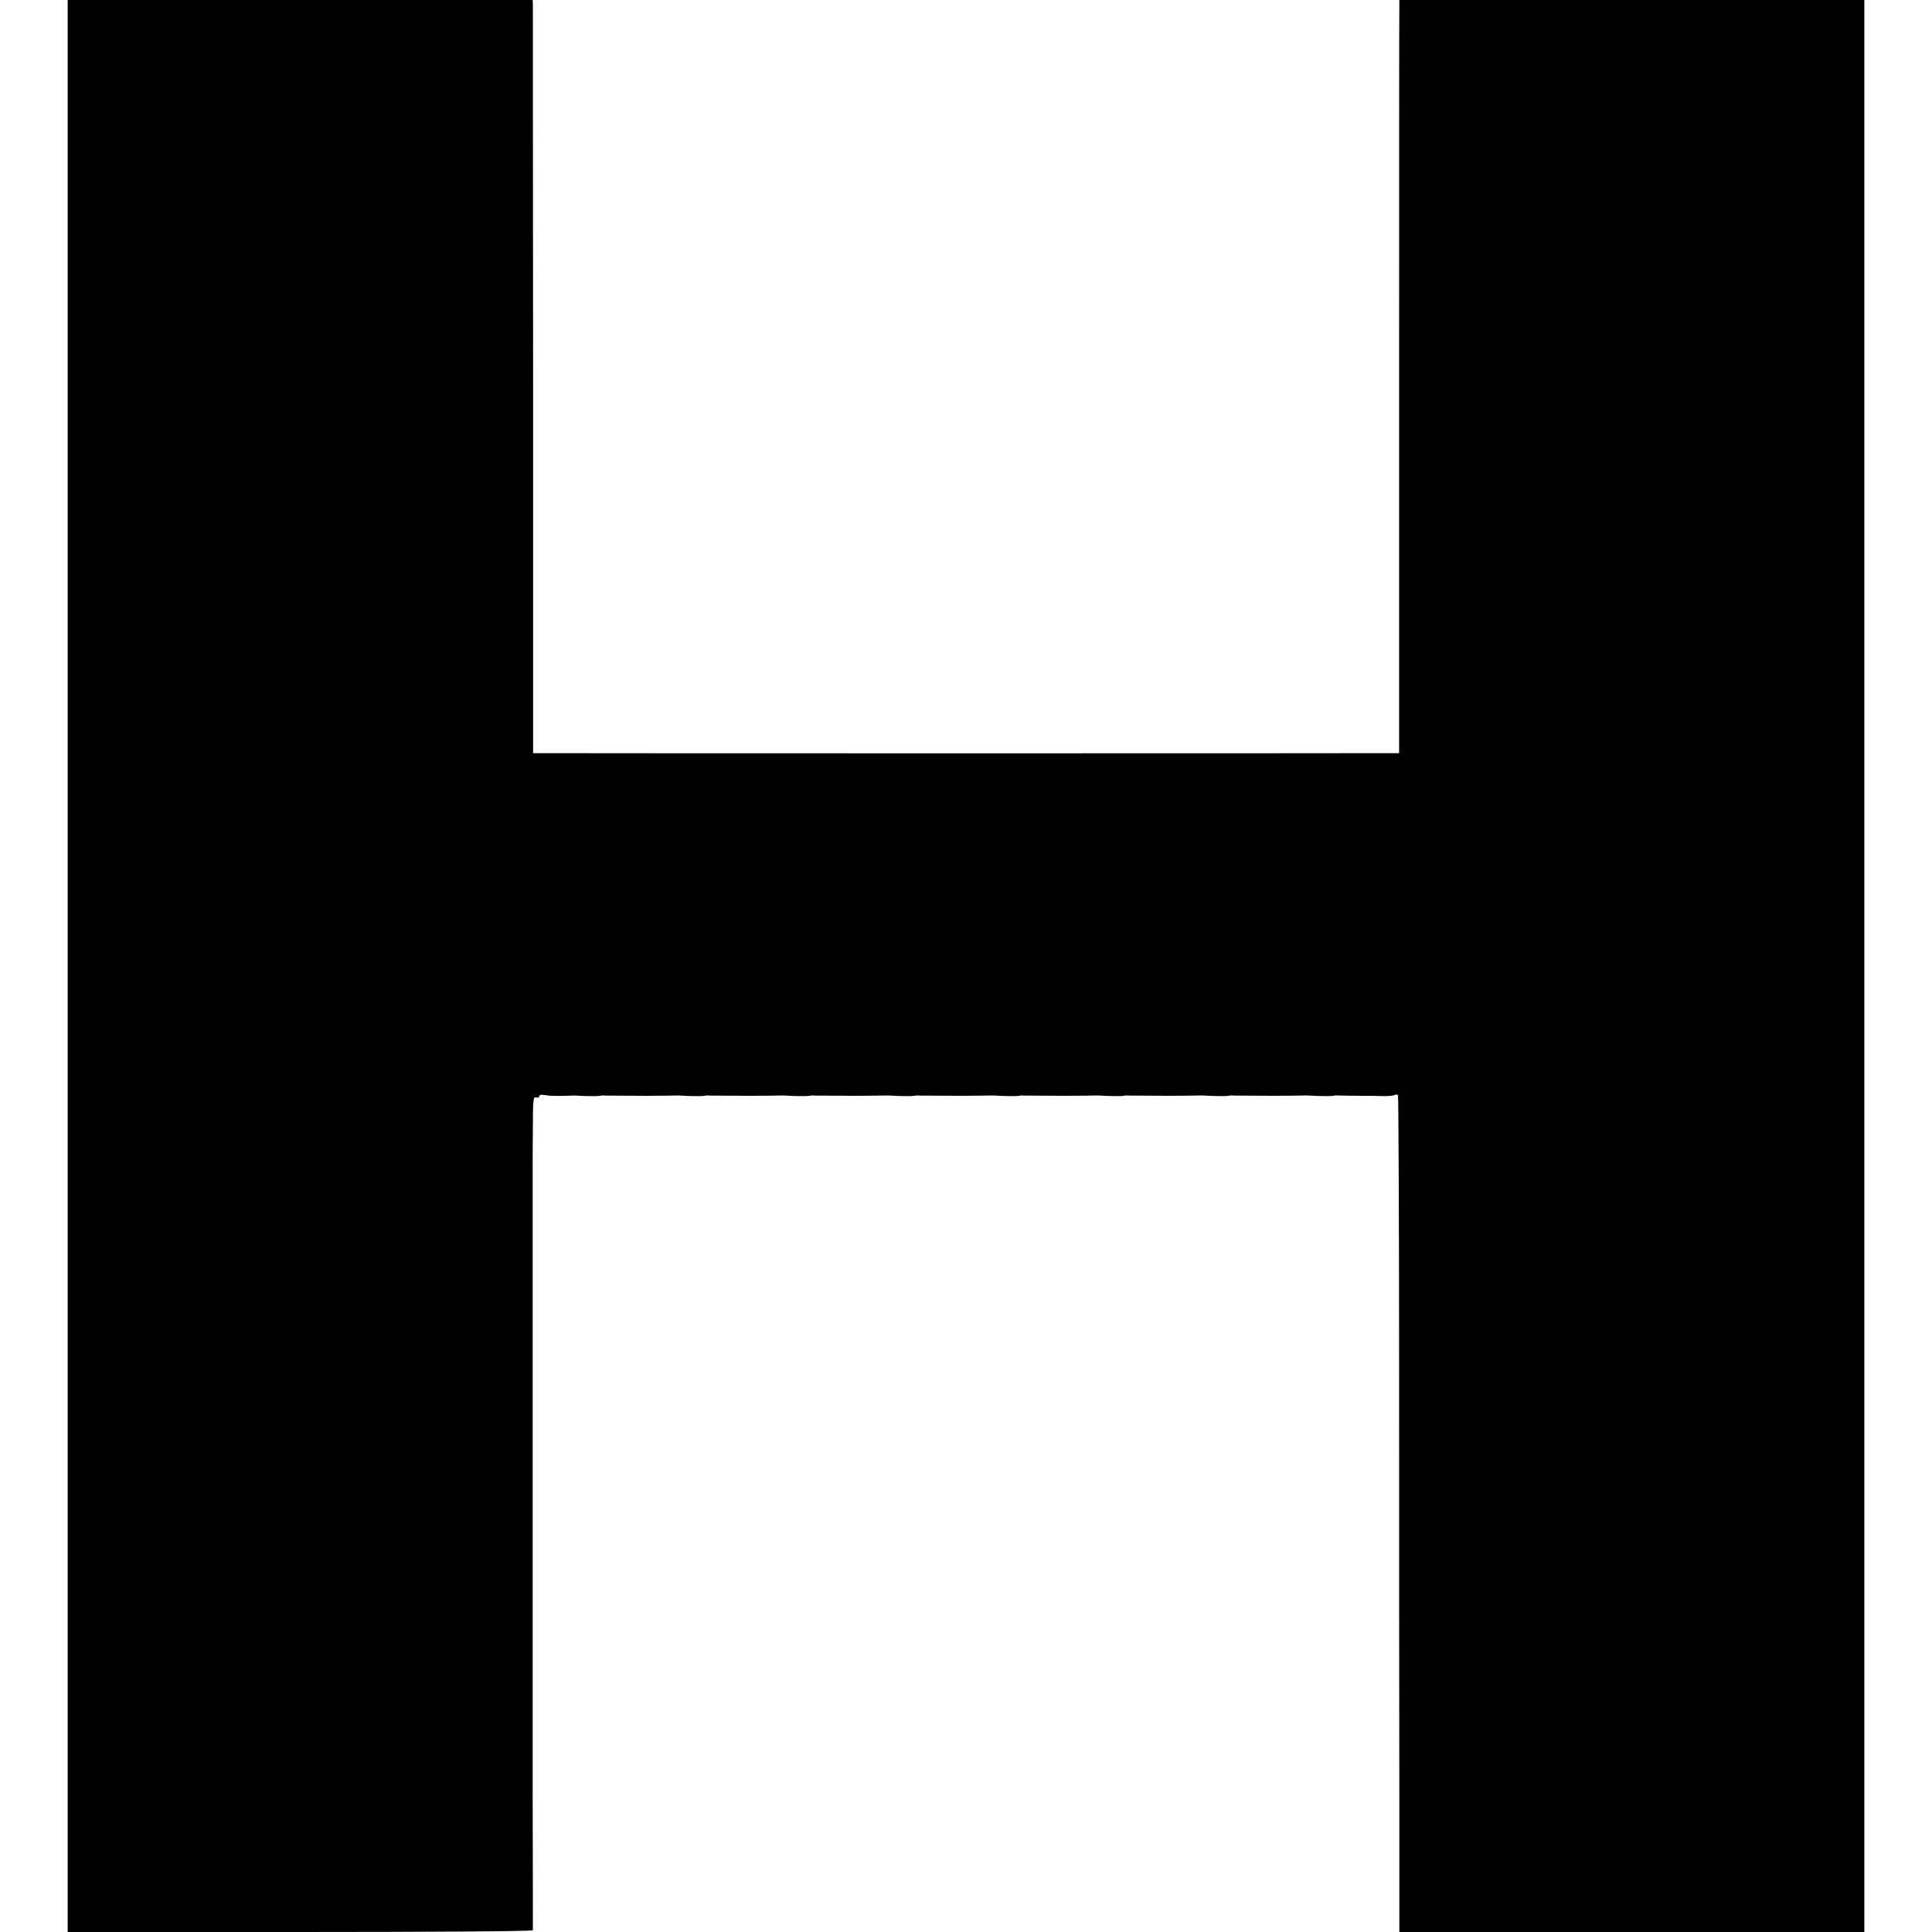 <svg version="1" xmlns="http://www.w3.org/2000/svg" width="1180" height="1180" viewBox="0 0 885 885"><path d="M31 442.5V885h106.5c58.6 0 106.5-.3 106.6-.8 0-.4 0-28.8-.1-63.2v-64-32-16-16-16-16-16-16-16-16-16-16-32.5c0-1.1 0-8.4.1-16.2 0-12 .2-14.1 1.4-13.6.8.3 1.5 0 1.5-.5 0-.6 1-.9 2.3-.6 1.2.3 4.9.5 8.2.4 3.3-.1 6.5-.2 7-.1 2.5.2 9.1.3 10 .1.6-.1 1.3-.2 1.6-.2.3.1 3.4.1 7 .1 12.8.1 14.1.1 22.4 0 3.3-.1 6.5-.1 7 0 2.5.2 9.1.3 10 .1.6-.1 1.3-.2 1.6-.2.3.1 3.4.1 7 .1 12.8.1 14.1.1 22.4 0 3.3-.1 6.5-.1 7 0 2.5.2 9.1.3 10 .1.6-.1 1.3-.2 1.6-.2.3.1 3.4.1 7 .1 12.8.1 14.1.1 22.4 0 3.3-.1 6.5-.1 7 0 2.5.2 9.1.3 10 .1.6-.1 1.3-.2 1.6-.2.3.1 3.4.1 7 .1 12.8.1 14.1.1 22.4 0 3.3-.1 6.5-.1 7 0 2.5.2 9.1.3 10 .1.6-.1 1.3-.2 1.6-.2.3.1 3.4.1 7 .1 12.8.1 14.1.1 22.4 0 3.3-.1 6.5-.1 7 0 2.5.2 9.1.3 10 .1.6-.1 1.3-.2 1.6-.2.3.1 3.4.1 7 .1 12.8.1 14.1.1 22.4 0 3.3-.1 6.5-.1 7 0 2.5.2 9.1.3 10 .1.6-.1 1.3-.2 1.6-.2.3.1 3.4.1 7 .1 12.8.1 14.1.1 22.4 0 3.3-.1 6.5-.1 7 0 2.5.2 9.1.3 10 .1.6-.1 1.3-.2 1.6-.2.6.1 12.2.2 14.9.2.8 0 3.6 0 6.1.1 2.5.1 5.1-.1 5.7-.5.6-.3 1.3-.3 1.6.2.2.4.5 58.1.5 128.2s0 156.2.1 191.2V885h213V0H641v3.7c-.1 2.1-.1 79.7-.1 172.5V345h-5.2c-6.7.1-381.9.1-387.3 0h-4.2V174.7c-.1-93.6-.1-171.2-.1-172.5L244 0H31v442.5z"/></svg>